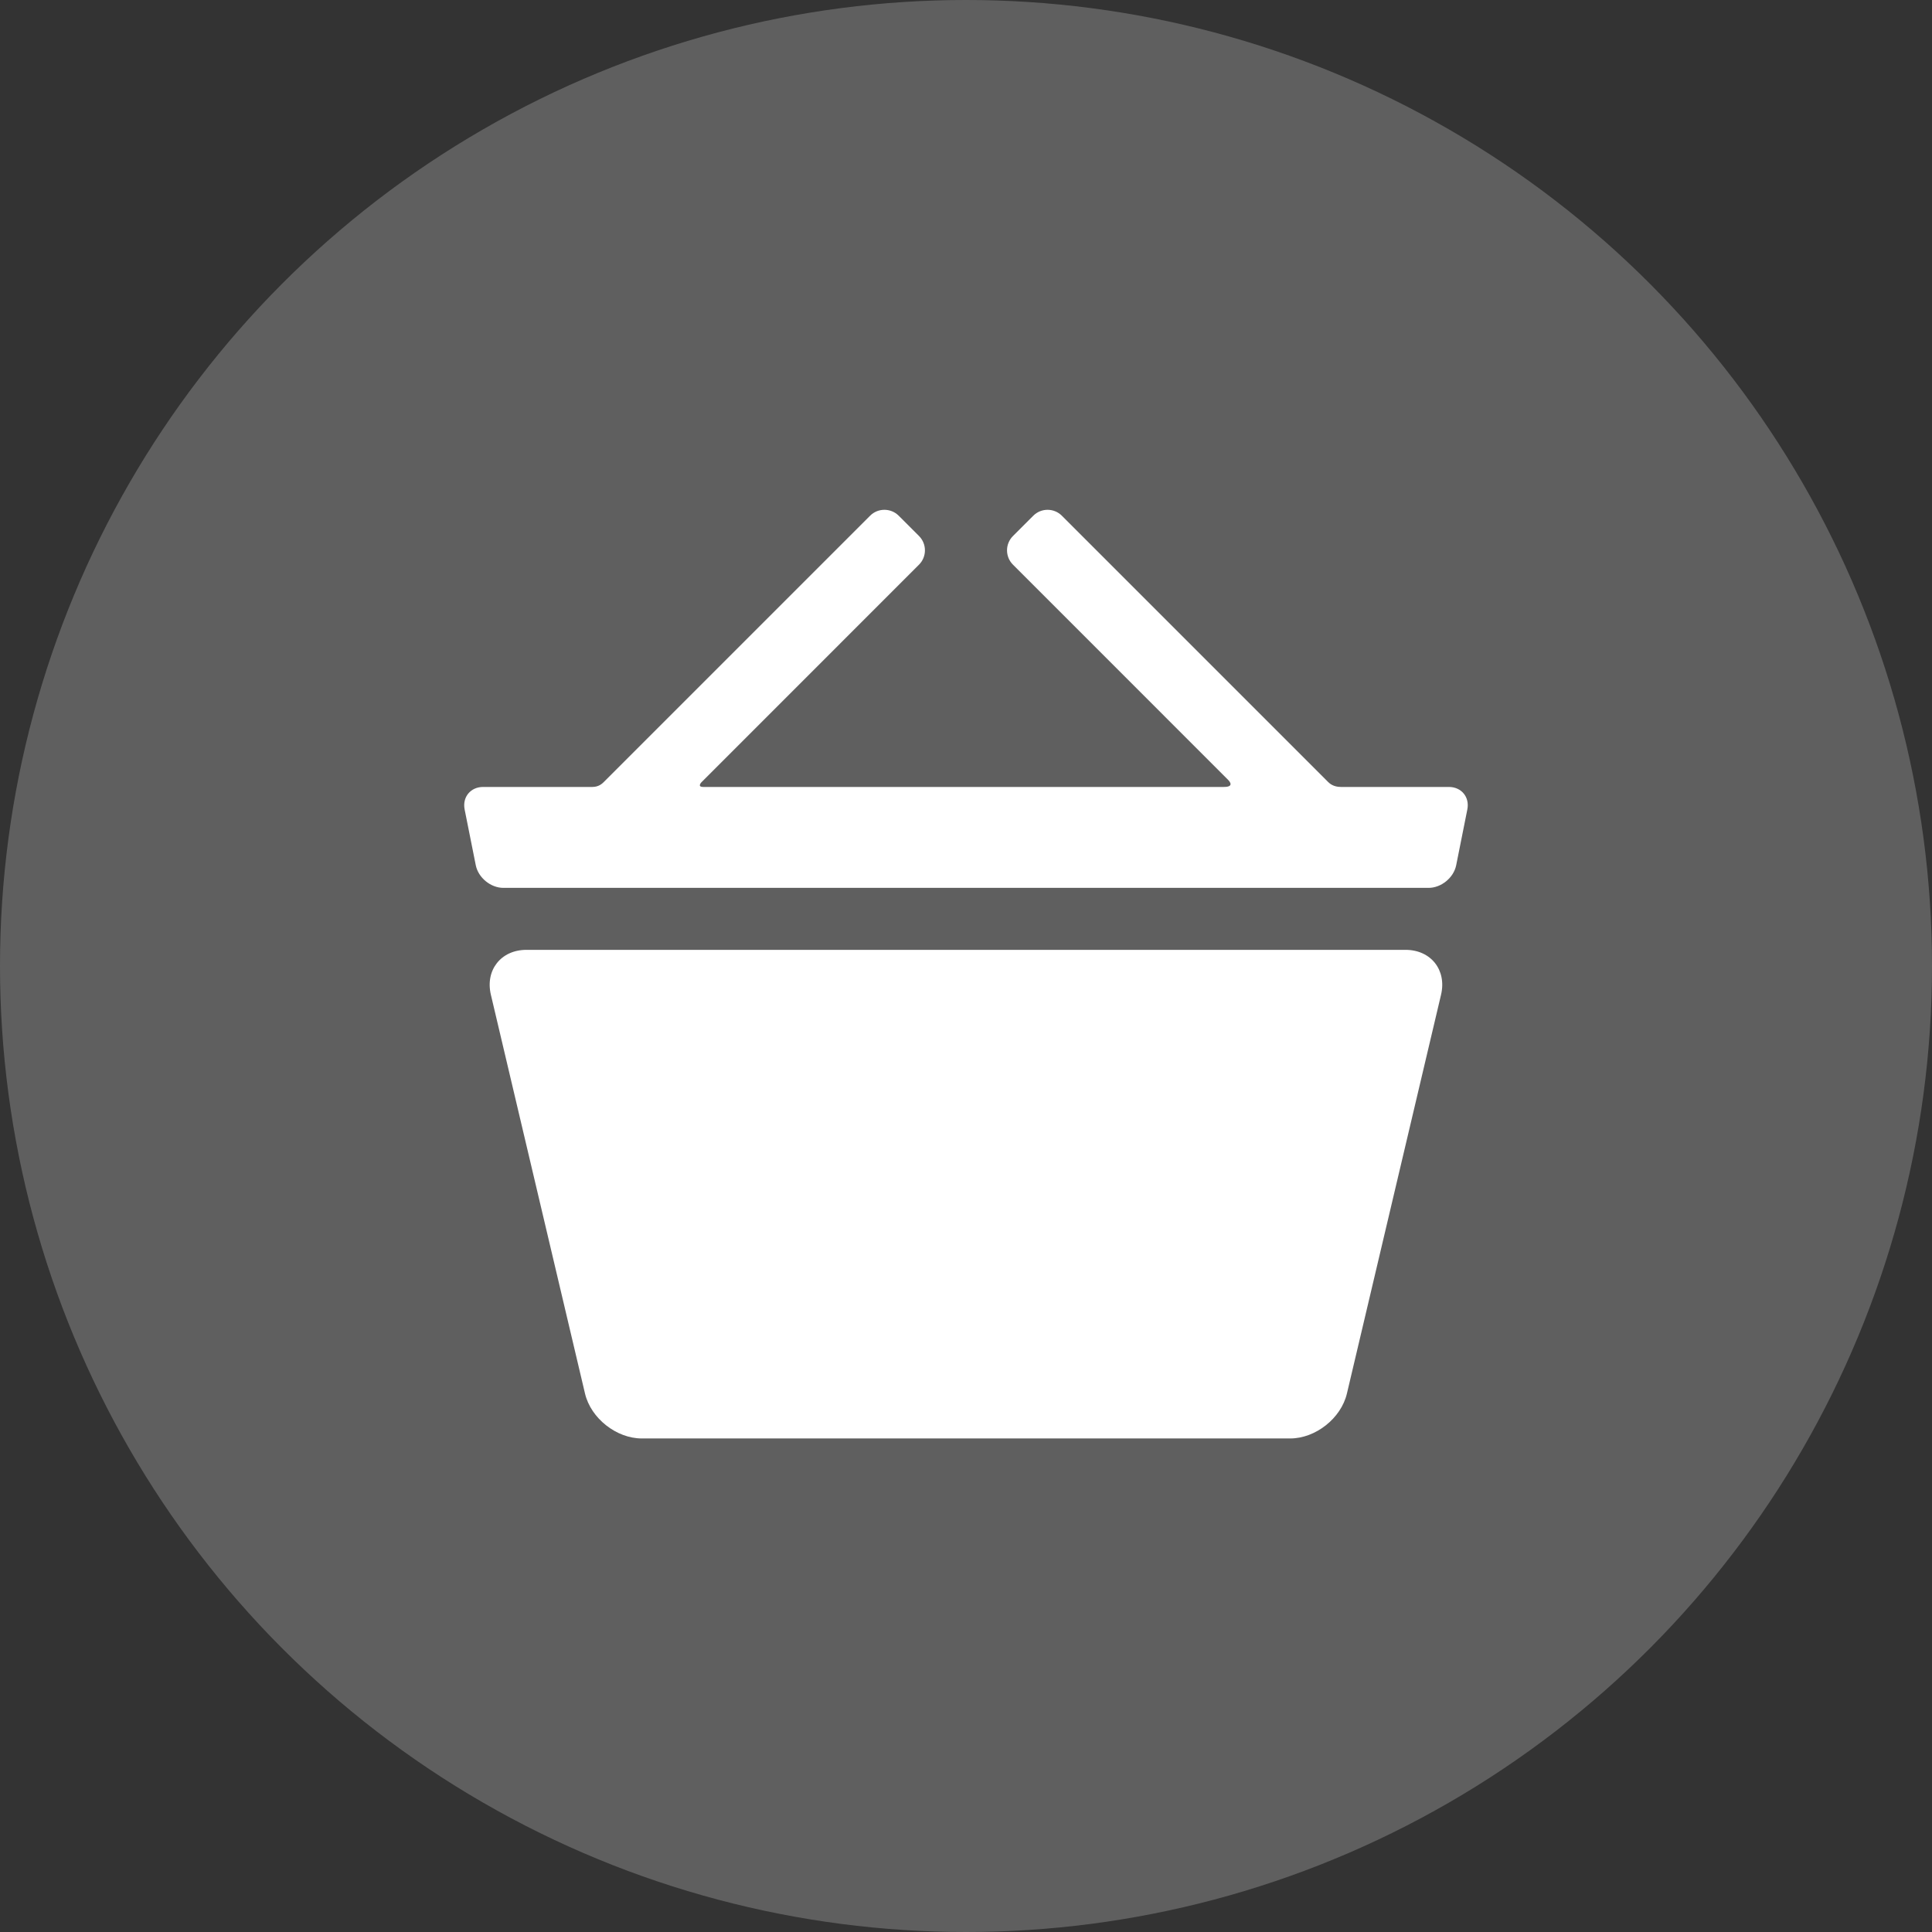 <svg width="50" height="50" viewBox="0 0 50 50" fill="none" xmlns="http://www.w3.org/2000/svg">
<rect x="0" y="0" width="50" height="50" fill="#333333" stroke="none"/>
<circle cx="25" cy="25" r="25" fill="#D9D9D9" fill-opacity="0.27"/>
<path fill-rule="evenodd" clip-rule="evenodd" d="M34.699 20.366H37.495C37.823 20.366 38.039 20.629 37.974 20.951L37.686 22.392C37.622 22.714 37.3 22.978 36.972 22.978H13.027C12.699 22.978 12.377 22.714 12.313 22.392L12.025 20.951C11.961 20.629 12.177 20.366 12.505 20.366H15.334C15.493 20.366 15.587 20.278 15.624 20.241L22.519 13.346C22.722 13.143 23.054 13.143 23.258 13.346L23.785 13.873C23.988 14.077 23.988 14.409 23.785 14.612L18.153 20.245C18.153 20.245 18.036 20.366 18.198 20.366H31.677C31.985 20.366 31.779 20.178 31.779 20.178L26.214 14.612C26.011 14.409 26.011 14.077 26.214 13.874L26.742 13.346C26.945 13.143 27.277 13.143 27.48 13.346L34.375 20.241C34.413 20.278 34.512 20.366 34.699 20.366ZM34.858 36.065C34.707 36.705 34.047 37.227 33.39 37.227H16.609C15.952 37.227 15.291 36.705 15.14 36.065L12.704 25.744C12.553 25.105 12.967 24.582 13.624 24.582H36.375C37.032 24.582 37.445 25.105 37.294 25.744L34.858 36.065Z" fill="white"/>
</svg>
